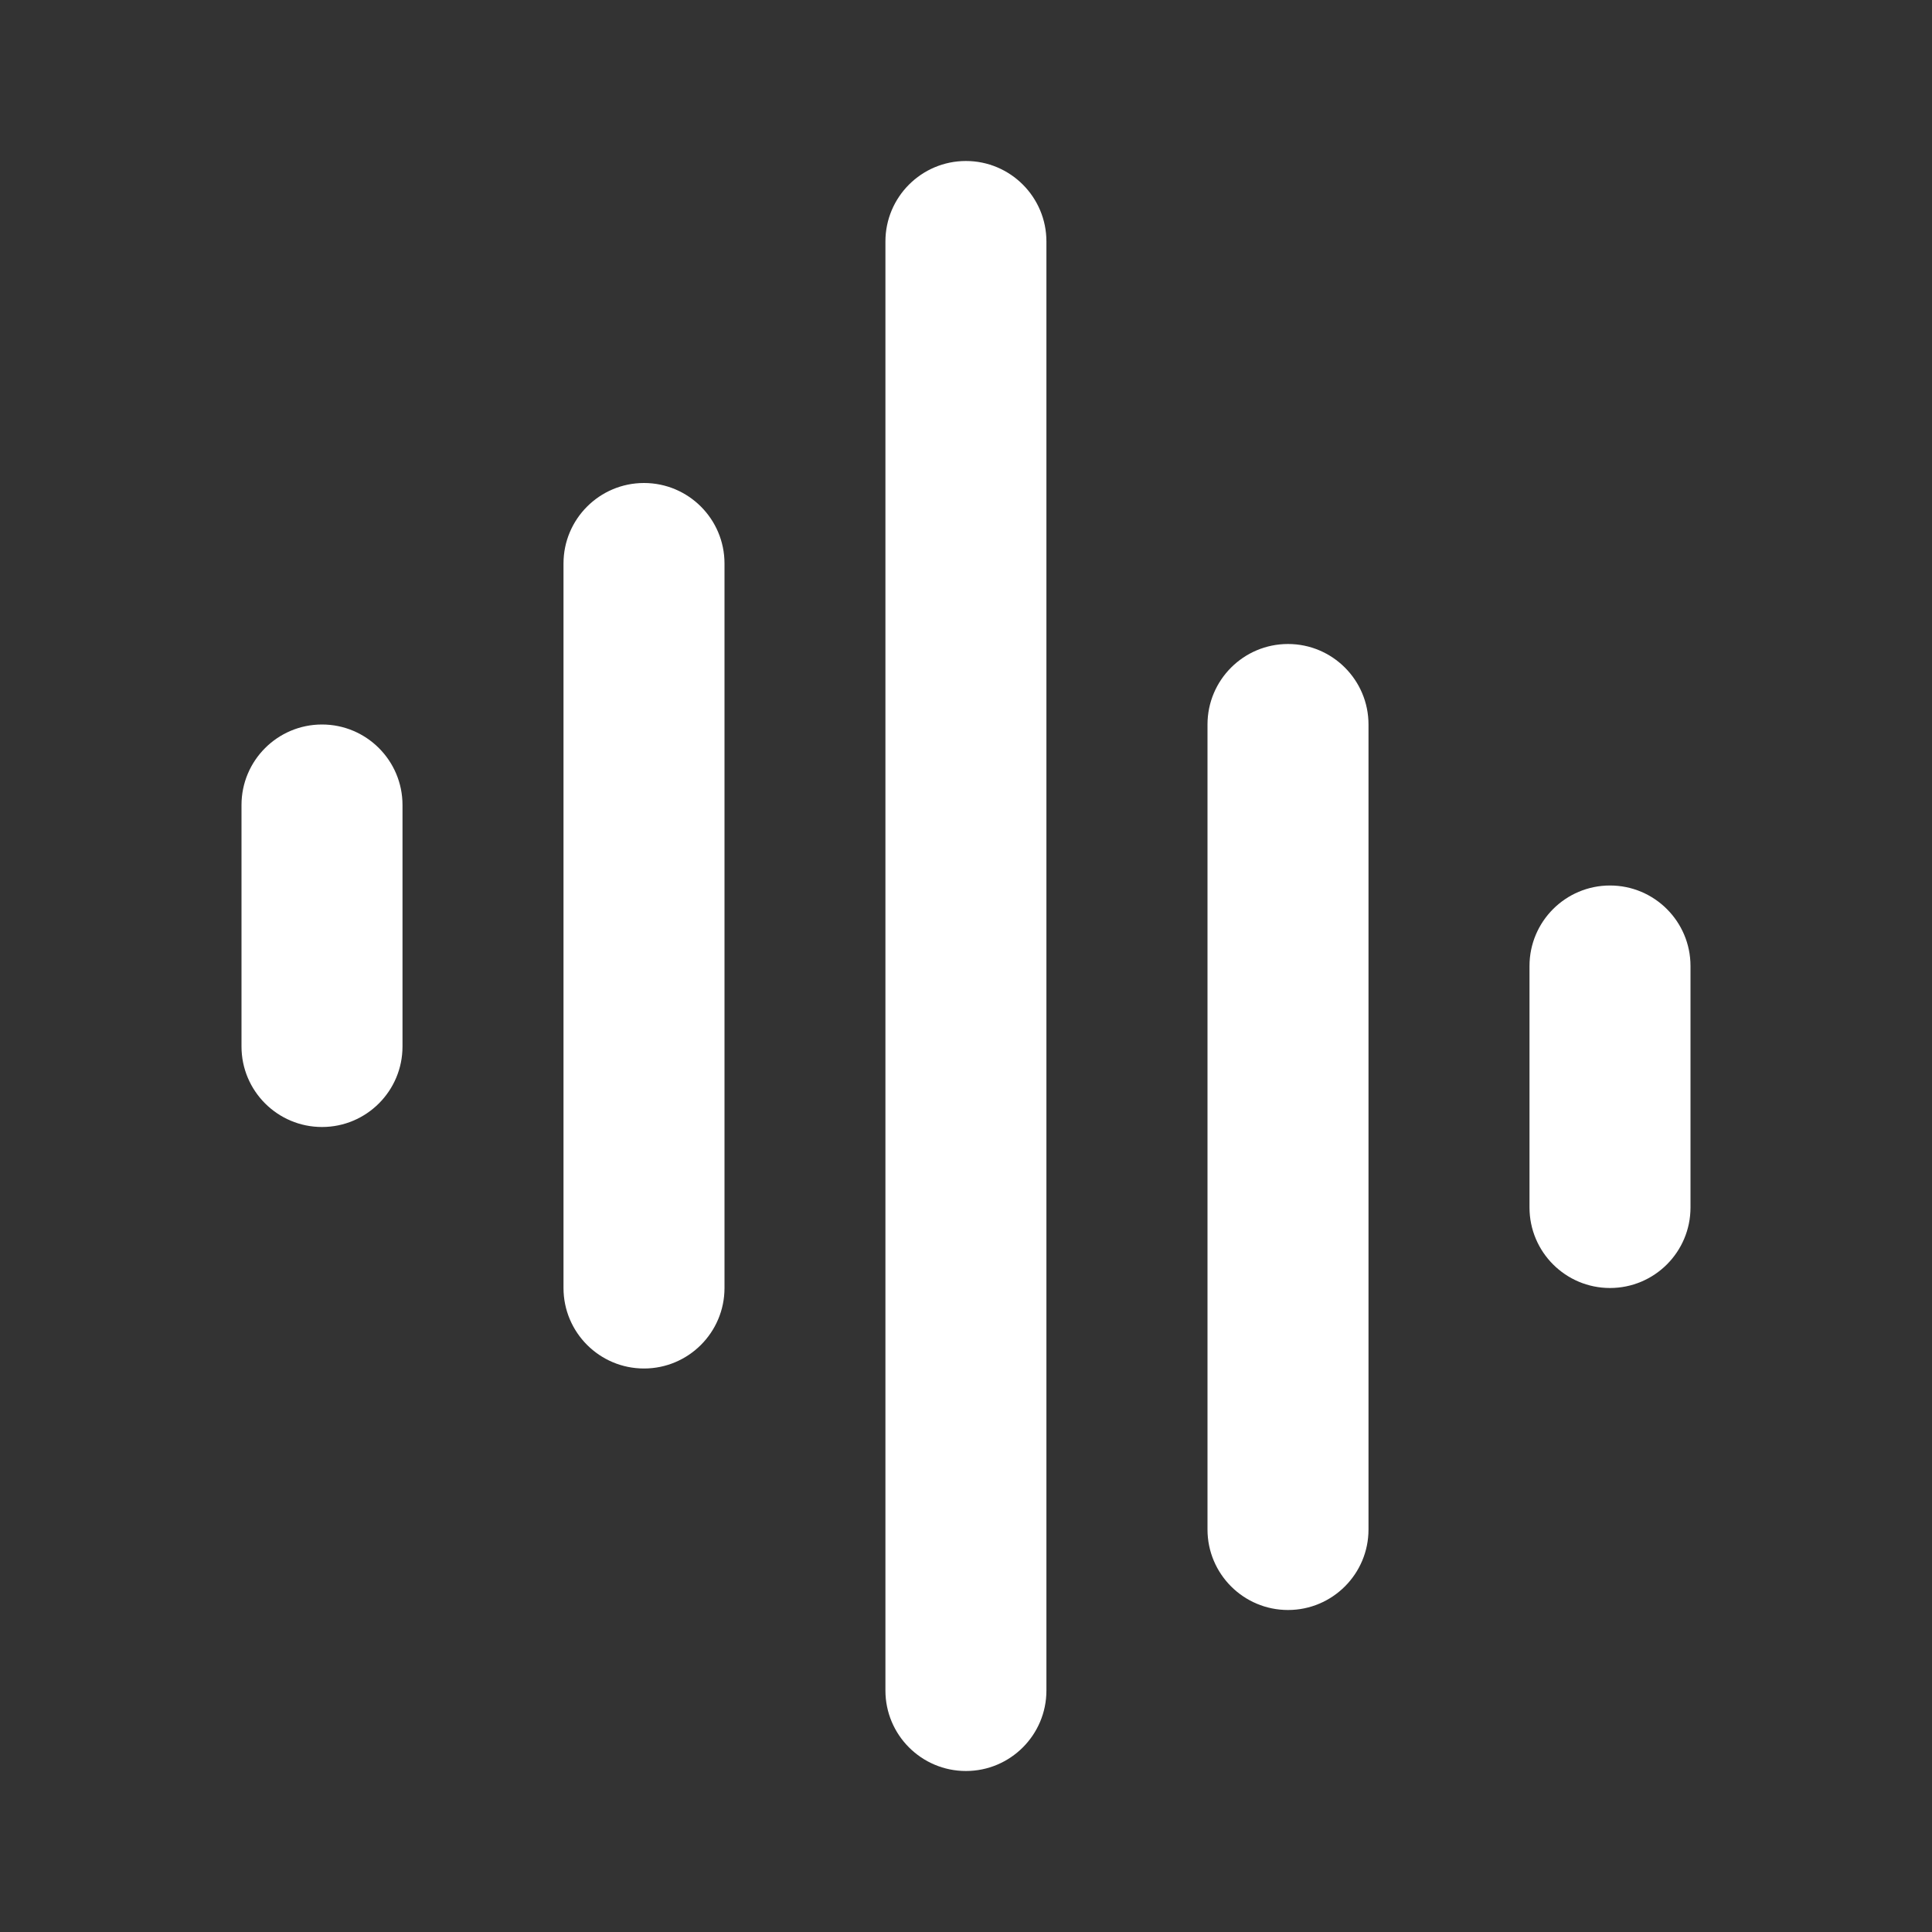 <svg width="24" height="24" viewBox="0 0 24 24" fill="none" xmlns="http://www.w3.org/2000/svg">
<rect x="0" y="0" width="24" height="24" fill="#333333" stroke="none"/>
<path fill-rule="evenodd" clip-rule="evenodd" d="M11.999 2C12.551 2 12.999 2.448 12.999 3V21C12.999 21.552 12.551 22 11.999 22C11.447 22 10.999 21.552 10.999 21V3C10.999 2.448 11.447 2 11.999 2ZM8 6C8.552 6 9 6.448 9 7V16C9 16.552 8.552 17 8 17C7.448 17 7 16.552 7 16V7C7 6.448 7.448 6 8 6ZM16 8C16.552 8 17 8.448 17 9V19C17 19.552 16.552 20 16 20C15.448 20 15 19.552 15 19V9C15 8.448 15.448 8 16 8ZM4 9C4.552 9 5 9.448 5 10V13C5 13.552 4.552 14 4 14C3.448 14 3 13.552 3 13V10C3 9.448 3.448 9 4 9ZM20 11C20.552 11 21 11.448 21 12V15C21 15.552 20.552 16 20 16C19.448 16 19 15.552 19 15V12C19 11.448 19.448 11 20 11Z" fill="white"/>
</svg>

